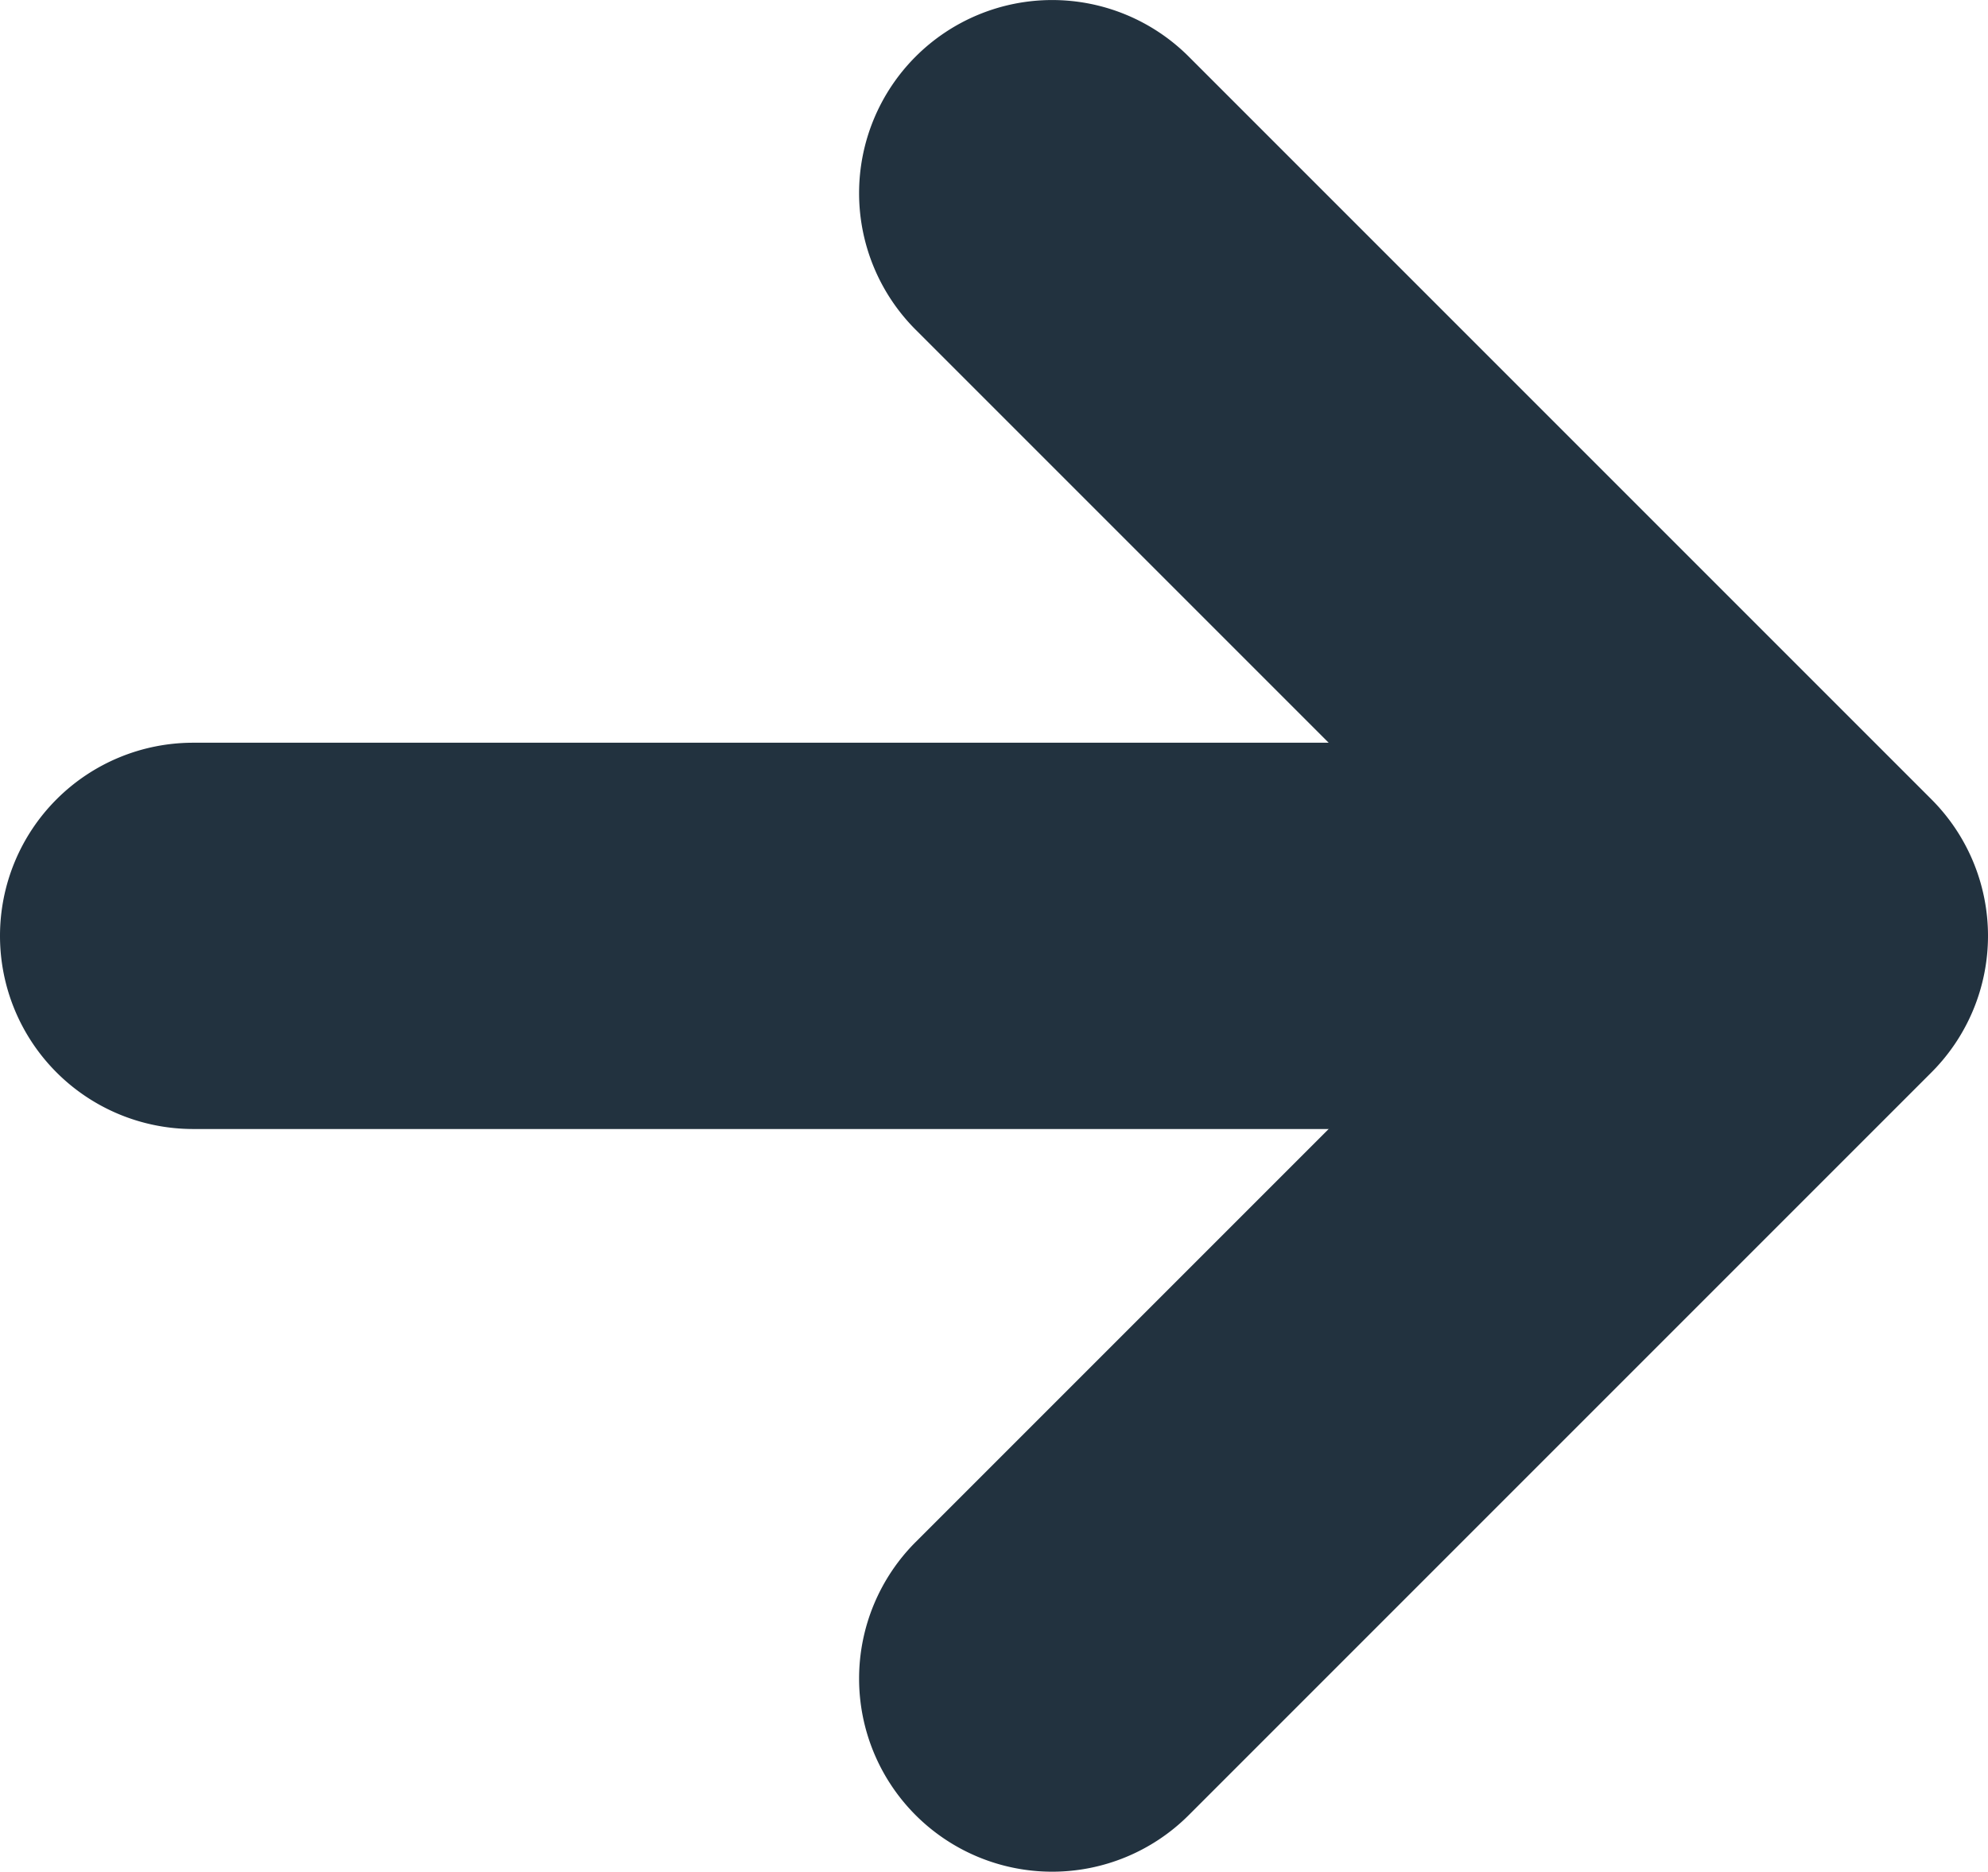 <svg xmlns="http://www.w3.org/2000/svg" width="20.587" height="19.382" viewBox="0 0 20.587 19.382"><g transform="translate(2 2)"><path d="M14.271,2H0A2,2,0,0,1-2,0,2,2,0,0,1,0-2H14.271a2,2,0,0,1,2,2A2,2,0,0,1,14.271,2Z" transform="translate(0 7.691)" fill="#22323f"/><path d="M7.691,9.691a2,2,0,0,1-1.414-.586L-1.414,1.414a2,2,0,0,1,0-2.828,2,2,0,0,1,2.828,0L7.691,4.863l6.277-6.277a2,2,0,0,1,2.828,0,2,2,0,0,1,0,2.828L9.105,9.105A2,2,0,0,1,7.691,9.691Z" transform="translate(8.896 15.382) rotate(-90)" fill="#22323f"/></g></svg>